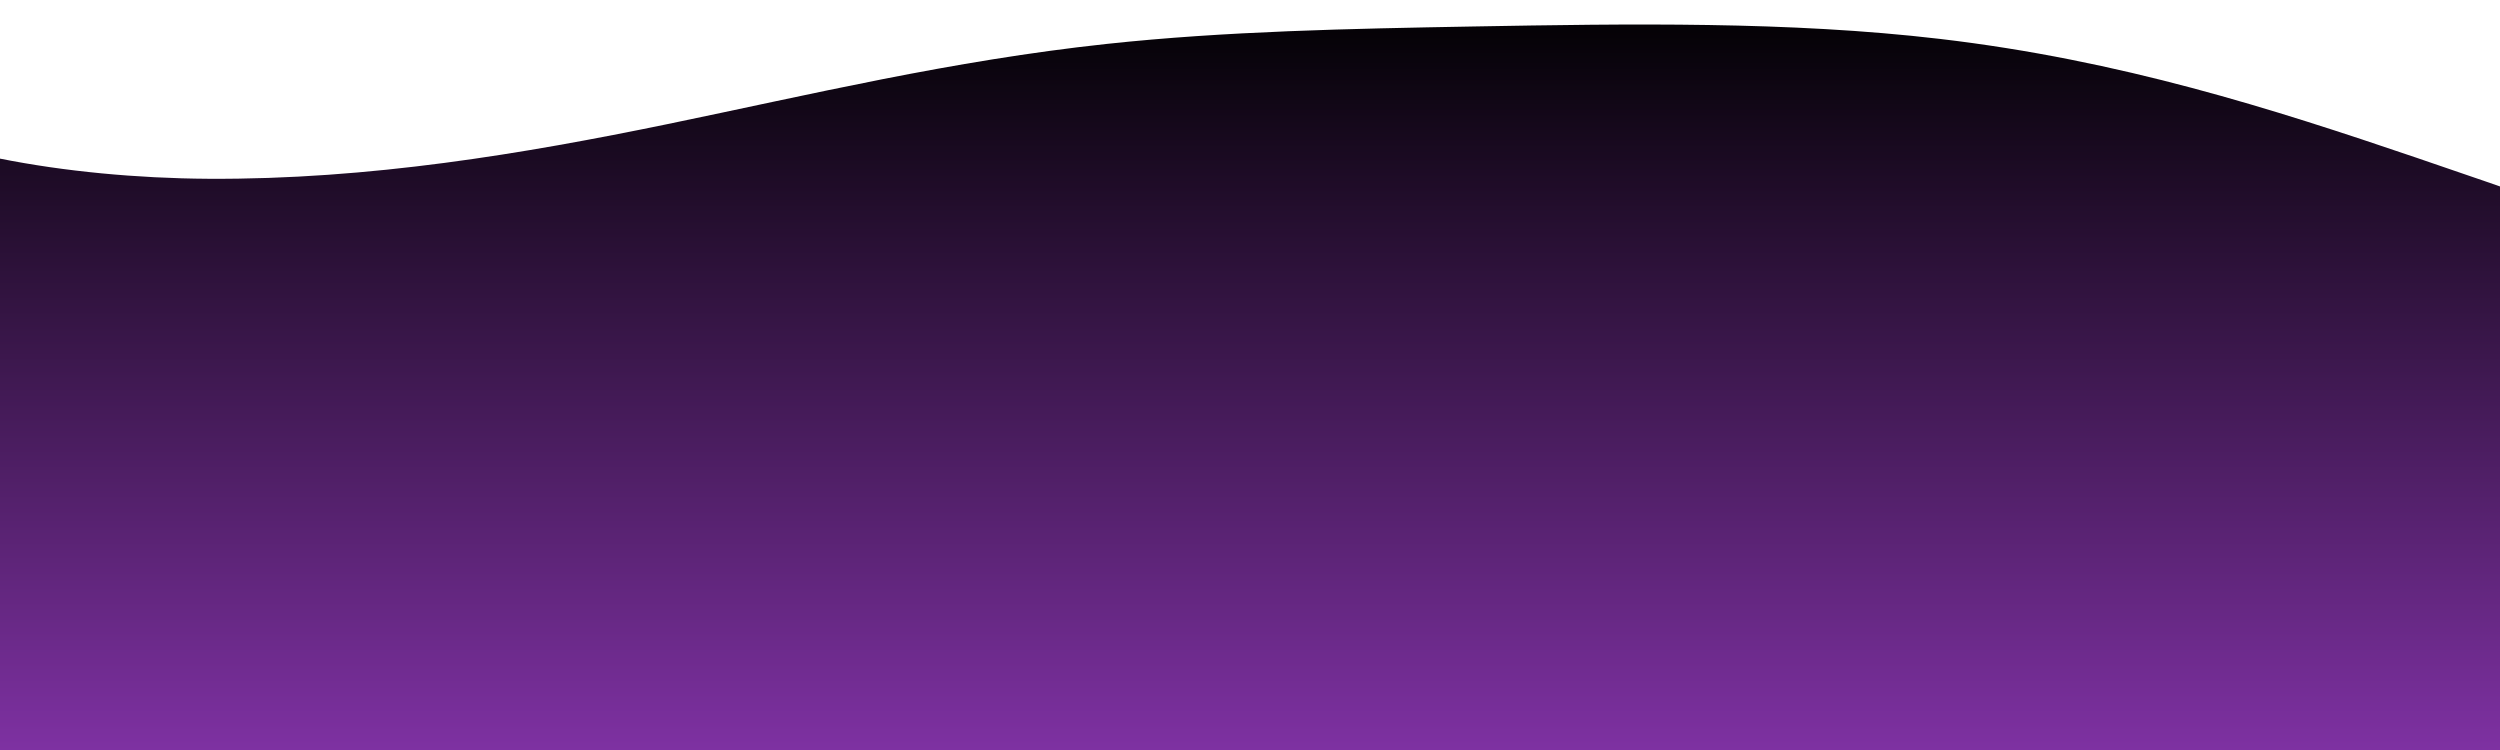 <svg xmlns="http://www.w3.org/2000/svg" xmlns:xlink="http://www.w3.org/1999/xlink" width="2000" zoomAndPan="magnify" viewBox="0 0 1500 450" height="600" preserveAspectRatio="xMidYMid meet" version="1.0"><defs><linearGradient x1="1000" gradientTransform="matrix(0.75, 0, 0, 0.75, 0, 0)" y1="0" x2="1000" gradientUnits="userSpaceOnUse" y2="600" id="530544a968"><stop stop-opacity="1" stop-color="rgb(0%, 0%, 0%)" offset="0"/><stop stop-opacity="1" stop-color="rgb(0.192%, 0.075%, 0.247%)" offset="0.004"/><stop stop-opacity="1" stop-color="rgb(0.385%, 0.15%, 0.496%)" offset="0.008"/><stop stop-opacity="1" stop-color="rgb(0.577%, 0.224%, 0.743%)" offset="0.012"/><stop stop-opacity="1" stop-color="rgb(0.771%, 0.299%, 0.992%)" offset="0.016"/><stop stop-opacity="1" stop-color="rgb(0.963%, 0.374%, 1.239%)" offset="0.02"/><stop stop-opacity="1" stop-color="rgb(1.157%, 0.45%, 1.488%)" offset="0.023"/><stop stop-opacity="1" stop-color="rgb(1.349%, 0.525%, 1.736%)" offset="0.027"/><stop stop-opacity="1" stop-color="rgb(1.543%, 0.6%, 1.985%)" offset="0.031"/><stop stop-opacity="1" stop-color="rgb(1.735%, 0.674%, 2.232%)" offset="0.035"/><stop stop-opacity="1" stop-color="rgb(1.929%, 0.751%, 2.481%)" offset="0.039"/><stop stop-opacity="1" stop-color="rgb(2.121%, 0.826%, 2.728%)" offset="0.043"/><stop stop-opacity="1" stop-color="rgb(2.315%, 0.9%, 2.977%)" offset="0.047"/><stop stop-opacity="1" stop-color="rgb(2.507%, 0.975%, 3.224%)" offset="0.051"/><stop stop-opacity="1" stop-color="rgb(2.701%, 1.05%, 3.473%)" offset="0.055"/><stop stop-opacity="1" stop-color="rgb(2.893%, 1.125%, 3.722%)" offset="0.059"/><stop stop-opacity="1" stop-color="rgb(3.087%, 1.201%, 3.97%)" offset="0.062"/><stop stop-opacity="1" stop-color="rgb(3.279%, 1.276%, 4.218%)" offset="0.066"/><stop stop-opacity="1" stop-color="rgb(3.473%, 1.35%, 4.466%)" offset="0.07"/><stop stop-opacity="1" stop-color="rgb(3.665%, 1.425%, 4.713%)" offset="0.074"/><stop stop-opacity="1" stop-color="rgb(3.859%, 1.501%, 4.962%)" offset="0.078"/><stop stop-opacity="1" stop-color="rgb(4.051%, 1.576%, 5.211%)" offset="0.082"/><stop stop-opacity="1" stop-color="rgb(4.245%, 1.651%, 5.46%)" offset="0.086"/><stop stop-opacity="1" stop-color="rgb(4.437%, 1.726%, 5.707%)" offset="0.09"/><stop stop-opacity="1" stop-color="rgb(4.631%, 1.801%, 5.956%)" offset="0.094"/><stop stop-opacity="1" stop-color="rgb(4.823%, 1.875%, 6.203%)" offset="0.098"/><stop stop-opacity="1" stop-color="rgb(5.017%, 1.952%, 6.451%)" offset="0.102"/><stop stop-opacity="1" stop-color="rgb(5.209%, 2.026%, 6.699%)" offset="0.105"/><stop stop-opacity="1" stop-color="rgb(5.403%, 2.101%, 6.947%)" offset="0.109"/><stop stop-opacity="1" stop-color="rgb(5.595%, 2.176%, 7.196%)" offset="0.113"/><stop stop-opacity="1" stop-color="rgb(5.789%, 2.252%, 7.445%)" offset="0.117"/><stop stop-opacity="1" stop-color="rgb(5.981%, 2.327%, 7.692%)" offset="0.121"/><stop stop-opacity="1" stop-color="rgb(6.175%, 2.402%, 7.941%)" offset="0.125"/><stop stop-opacity="1" stop-color="rgb(6.367%, 2.477%, 8.188%)" offset="0.129"/><stop stop-opacity="1" stop-color="rgb(6.561%, 2.551%, 8.437%)" offset="0.133"/><stop stop-opacity="1" stop-color="rgb(6.754%, 2.626%, 8.684%)" offset="0.137"/><stop stop-opacity="1" stop-color="rgb(6.947%, 2.702%, 8.932%)" offset="0.141"/><stop stop-opacity="1" stop-color="rgb(7.14%, 2.777%, 9.181%)" offset="0.145"/><stop stop-opacity="1" stop-color="rgb(7.333%, 2.852%, 9.43%)" offset="0.148"/><stop stop-opacity="1" stop-color="rgb(7.526%, 2.927%, 9.677%)" offset="0.152"/><stop stop-opacity="1" stop-color="rgb(7.719%, 3.003%, 9.926%)" offset="0.156"/><stop stop-opacity="1" stop-color="rgb(7.912%, 3.078%, 10.173%)" offset="0.16"/><stop stop-opacity="1" stop-color="rgb(8.105%, 3.152%, 10.422%)" offset="0.164"/><stop stop-opacity="1" stop-color="rgb(8.298%, 3.227%, 10.67%)" offset="0.168"/><stop stop-opacity="1" stop-color="rgb(8.492%, 3.302%, 10.919%)" offset="0.172"/><stop stop-opacity="1" stop-color="rgb(8.684%, 3.377%, 11.166%)" offset="0.176"/><stop stop-opacity="1" stop-color="rgb(8.878%, 3.453%, 11.415%)" offset="0.18"/><stop stop-opacity="1" stop-color="rgb(9.07%, 3.528%, 11.662%)" offset="0.184"/><stop stop-opacity="1" stop-color="rgb(9.264%, 3.603%, 11.911%)" offset="0.188"/><stop stop-opacity="1" stop-color="rgb(9.456%, 3.677%, 12.158%)" offset="0.191"/><stop stop-opacity="1" stop-color="rgb(9.65%, 3.754%, 12.407%)" offset="0.195"/><stop stop-opacity="1" stop-color="rgb(9.842%, 3.828%, 12.656%)" offset="0.199"/><stop stop-opacity="1" stop-color="rgb(10.036%, 3.903%, 12.904%)" offset="0.203"/><stop stop-opacity="1" stop-color="rgb(10.228%, 3.978%, 13.152%)" offset="0.207"/><stop stop-opacity="1" stop-color="rgb(10.422%, 4.053%, 13.4%)" offset="0.211"/><stop stop-opacity="1" stop-color="rgb(10.614%, 4.128%, 13.647%)" offset="0.215"/><stop stop-opacity="1" stop-color="rgb(10.808%, 4.204%, 13.896%)" offset="0.219"/><stop stop-opacity="1" stop-color="rgb(11%, 4.279%, 14.143%)" offset="0.223"/><stop stop-opacity="1" stop-color="rgb(11.194%, 4.353%, 14.392%)" offset="0.227"/><stop stop-opacity="1" stop-color="rgb(11.386%, 4.428%, 14.641%)" offset="0.23"/><stop stop-opacity="1" stop-color="rgb(11.58%, 4.504%, 14.89%)" offset="0.234"/><stop stop-opacity="1" stop-color="rgb(11.772%, 4.579%, 15.137%)" offset="0.238"/><stop stop-opacity="1" stop-color="rgb(11.966%, 4.654%, 15.385%)" offset="0.242"/><stop stop-opacity="1" stop-color="rgb(12.158%, 4.729%, 15.633%)" offset="0.246"/><stop stop-opacity="1" stop-color="rgb(12.352%, 4.805%, 15.881%)" offset="0.25"/><stop stop-opacity="1" stop-color="rgb(12.544%, 4.88%, 16.13%)" offset="0.254"/><stop stop-opacity="1" stop-color="rgb(12.738%, 4.955%, 16.379%)" offset="0.258"/><stop stop-opacity="1" stop-color="rgb(12.93%, 5.029%, 16.626%)" offset="0.262"/><stop stop-opacity="1" stop-color="rgb(13.124%, 5.104%, 16.875%)" offset="0.266"/><stop stop-opacity="1" stop-color="rgb(13.316%, 5.179%, 17.122%)" offset="0.27"/><stop stop-opacity="1" stop-color="rgb(13.51%, 5.255%, 17.371%)" offset="0.273"/><stop stop-opacity="1" stop-color="rgb(13.702%, 5.33%, 17.618%)" offset="0.277"/><stop stop-opacity="1" stop-color="rgb(13.896%, 5.405%, 17.867%)" offset="0.281"/><stop stop-opacity="1" stop-color="rgb(14.088%, 5.479%, 18.115%)" offset="0.285"/><stop stop-opacity="1" stop-color="rgb(14.282%, 5.556%, 18.364%)" offset="0.289"/><stop stop-opacity="1" stop-color="rgb(14.474%, 5.63%, 18.611%)" offset="0.293"/><stop stop-opacity="1" stop-color="rgb(14.668%, 5.705%, 18.86%)" offset="0.297"/><stop stop-opacity="1" stop-color="rgb(14.861%, 5.78%, 19.107%)" offset="0.301"/><stop stop-opacity="1" stop-color="rgb(15.054%, 5.855%, 19.356%)" offset="0.305"/><stop stop-opacity="1" stop-color="rgb(15.247%, 5.93%, 19.603%)" offset="0.309"/><stop stop-opacity="1" stop-color="rgb(15.44%, 6.006%, 19.852%)" offset="0.312"/><stop stop-opacity="1" stop-color="rgb(15.633%, 6.081%, 20.1%)" offset="0.316"/><stop stop-opacity="1" stop-color="rgb(15.826%, 6.155%, 20.349%)" offset="0.32"/><stop stop-opacity="1" stop-color="rgb(16.019%, 6.23%, 20.596%)" offset="0.324"/><stop stop-opacity="1" stop-color="rgb(16.212%, 6.306%, 20.845%)" offset="0.328"/><stop stop-opacity="1" stop-color="rgb(16.405%, 6.381%, 21.092%)" offset="0.332"/><stop stop-opacity="1" stop-color="rgb(16.599%, 6.456%, 21.341%)" offset="0.336"/><stop stop-opacity="1" stop-color="rgb(16.791%, 6.531%, 21.59%)" offset="0.34"/><stop stop-opacity="1" stop-color="rgb(16.985%, 6.606%, 21.838%)" offset="0.344"/><stop stop-opacity="1" stop-color="rgb(17.177%, 6.68%, 22.086%)" offset="0.348"/><stop stop-opacity="1" stop-color="rgb(17.371%, 6.757%, 22.334%)" offset="0.352"/><stop stop-opacity="1" stop-color="rgb(17.563%, 6.831%, 22.581%)" offset="0.355"/><stop stop-opacity="1" stop-color="rgb(17.757%, 6.906%, 22.83%)" offset="0.359"/><stop stop-opacity="1" stop-color="rgb(17.949%, 6.981%, 23.077%)" offset="0.363"/><stop stop-opacity="1" stop-color="rgb(18.143%, 7.057%, 23.326%)" offset="0.367"/><stop stop-opacity="1" stop-color="rgb(18.335%, 7.132%, 23.575%)" offset="0.371"/><stop stop-opacity="1" stop-color="rgb(18.529%, 7.207%, 23.824%)" offset="0.375"/><stop stop-opacity="1" stop-color="rgb(18.721%, 7.281%, 24.071%)" offset="0.379"/><stop stop-opacity="1" stop-color="rgb(18.913%, 7.356%, 24.319%)" offset="0.383"/><stop stop-opacity="1" stop-color="rgb(19.106%, 7.431%, 24.567%)" offset="0.387"/><stop stop-opacity="1" stop-color="rgb(19.299%, 7.507%, 24.815%)" offset="0.391"/><stop stop-opacity="1" stop-color="rgb(19.492%, 7.582%, 25.063%)" offset="0.395"/><stop stop-opacity="1" stop-color="rgb(19.685%, 7.657%, 25.311%)" offset="0.398"/><stop stop-opacity="1" stop-color="rgb(19.878%, 7.732%, 25.56%)" offset="0.402"/><stop stop-opacity="1" stop-color="rgb(20.071%, 7.808%, 25.809%)" offset="0.406"/><stop stop-opacity="1" stop-color="rgb(20.264%, 7.883%, 26.056%)" offset="0.41"/><stop stop-opacity="1" stop-color="rgb(20.457%, 7.957%, 26.305%)" offset="0.414"/><stop stop-opacity="1" stop-color="rgb(20.65%, 8.032%, 26.552%)" offset="0.418"/><stop stop-opacity="1" stop-color="rgb(20.844%, 8.107%, 26.801%)" offset="0.422"/><stop stop-opacity="1" stop-color="rgb(21.036%, 8.182%, 27.049%)" offset="0.426"/><stop stop-opacity="1" stop-color="rgb(21.23%, 8.258%, 27.298%)" offset="0.43"/><stop stop-opacity="1" stop-color="rgb(21.422%, 8.333%, 27.545%)" offset="0.434"/><stop stop-opacity="1" stop-color="rgb(21.616%, 8.408%, 27.794%)" offset="0.438"/><stop stop-opacity="1" stop-color="rgb(21.808%, 8.482%, 28.041%)" offset="0.441"/><stop stop-opacity="1" stop-color="rgb(22.002%, 8.559%, 28.29%)" offset="0.445"/><stop stop-opacity="1" stop-color="rgb(22.194%, 8.633%, 28.537%)" offset="0.449"/><stop stop-opacity="1" stop-color="rgb(22.388%, 8.708%, 28.786%)" offset="0.453"/><stop stop-opacity="1" stop-color="rgb(22.58%, 8.783%, 29.034%)" offset="0.457"/><stop stop-opacity="1" stop-color="rgb(22.774%, 8.858%, 29.283%)" offset="0.461"/><stop stop-opacity="1" stop-color="rgb(22.966%, 8.932%, 29.53%)" offset="0.465"/><stop stop-opacity="1" stop-color="rgb(23.16%, 9.009%, 29.779%)" offset="0.469"/><stop stop-opacity="1" stop-color="rgb(23.352%, 9.084%, 30.026%)" offset="0.473"/><stop stop-opacity="1" stop-color="rgb(23.546%, 9.158%, 30.275%)" offset="0.477"/><stop stop-opacity="1" stop-color="rgb(23.738%, 9.233%, 30.522%)" offset="0.48"/><stop stop-opacity="1" stop-color="rgb(23.932%, 9.309%, 30.771%)" offset="0.484"/><stop stop-opacity="1" stop-color="rgb(24.124%, 9.384%, 31.02%)" offset="0.488"/><stop stop-opacity="1" stop-color="rgb(24.318%, 9.459%, 31.268%)" offset="0.492"/><stop stop-opacity="1" stop-color="rgb(24.51%, 9.534%, 31.516%)" offset="0.496"/><stop stop-opacity="1" stop-color="rgb(24.704%, 9.61%, 31.764%)" offset="0.5"/><stop stop-opacity="1" stop-color="rgb(24.896%, 9.685%, 32.011%)" offset="0.504"/><stop stop-opacity="1" stop-color="rgb(25.09%, 9.76%, 32.26%)" offset="0.508"/><stop stop-opacity="1" stop-color="rgb(25.282%, 9.834%, 32.509%)" offset="0.512"/><stop stop-opacity="1" stop-color="rgb(25.476%, 9.909%, 32.758%)" offset="0.516"/><stop stop-opacity="1" stop-color="rgb(25.668%, 9.984%, 33.005%)" offset="0.52"/><stop stop-opacity="1" stop-color="rgb(25.862%, 10.06%, 33.253%)" offset="0.523"/><stop stop-opacity="1" stop-color="rgb(26.054%, 10.135%, 33.501%)" offset="0.527"/><stop stop-opacity="1" stop-color="rgb(26.248%, 10.21%, 33.749%)" offset="0.531"/><stop stop-opacity="1" stop-color="rgb(26.44%, 10.284%, 33.997%)" offset="0.535"/><stop stop-opacity="1" stop-color="rgb(26.634%, 10.361%, 34.245%)" offset="0.539"/><stop stop-opacity="1" stop-color="rgb(26.826%, 10.435%, 34.494%)" offset="0.543"/><stop stop-opacity="1" stop-color="rgb(27.02%, 10.51%, 34.743%)" offset="0.547"/><stop stop-opacity="1" stop-color="rgb(27.213%, 10.585%, 34.99%)" offset="0.551"/><stop stop-opacity="1" stop-color="rgb(27.406%, 10.66%, 35.239%)" offset="0.555"/><stop stop-opacity="1" stop-color="rgb(27.599%, 10.735%, 35.486%)" offset="0.559"/><stop stop-opacity="1" stop-color="rgb(27.792%, 10.811%, 35.735%)" offset="0.562"/><stop stop-opacity="1" stop-color="rgb(27.985%, 10.886%, 35.982%)" offset="0.566"/><stop stop-opacity="1" stop-color="rgb(28.178%, 10.96%, 36.23%)" offset="0.57"/><stop stop-opacity="1" stop-color="rgb(28.371%, 11.035%, 36.479%)" offset="0.574"/><stop stop-opacity="1" stop-color="rgb(28.564%, 11.111%, 36.728%)" offset="0.578"/><stop stop-opacity="1" stop-color="rgb(28.757%, 11.186%, 36.975%)" offset="0.582"/><stop stop-opacity="1" stop-color="rgb(28.951%, 11.261%, 37.224%)" offset="0.586"/><stop stop-opacity="1" stop-color="rgb(29.143%, 11.336%, 37.471%)" offset="0.59"/><stop stop-opacity="1" stop-color="rgb(29.337%, 11.411%, 37.72%)" offset="0.594"/><stop stop-opacity="1" stop-color="rgb(29.529%, 11.485%, 37.968%)" offset="0.598"/><stop stop-opacity="1" stop-color="rgb(29.723%, 11.562%, 38.217%)" offset="0.602"/><stop stop-opacity="1" stop-color="rgb(29.915%, 11.636%, 38.464%)" offset="0.605"/><stop stop-opacity="1" stop-color="rgb(30.109%, 11.711%, 38.713%)" offset="0.609"/><stop stop-opacity="1" stop-color="rgb(30.301%, 11.786%, 38.96%)" offset="0.613"/><stop stop-opacity="1" stop-color="rgb(30.495%, 11.862%, 39.209%)" offset="0.617"/><stop stop-opacity="1" stop-color="rgb(30.687%, 11.937%, 39.456%)" offset="0.621"/><stop stop-opacity="1" stop-color="rgb(30.881%, 12.012%, 39.705%)" offset="0.625"/><stop stop-opacity="1" stop-color="rgb(31.073%, 12.086%, 39.954%)" offset="0.629"/><stop stop-opacity="1" stop-color="rgb(31.267%, 12.161%, 40.202%)" offset="0.633"/><stop stop-opacity="1" stop-color="rgb(31.459%, 12.236%, 40.45%)" offset="0.637"/><stop stop-opacity="1" stop-color="rgb(31.653%, 12.312%, 40.698%)" offset="0.641"/><stop stop-opacity="1" stop-color="rgb(31.845%, 12.387%, 40.945%)" offset="0.645"/><stop stop-opacity="1" stop-color="rgb(32.039%, 12.462%, 41.194%)" offset="0.648"/><stop stop-opacity="1" stop-color="rgb(32.231%, 12.537%, 41.441%)" offset="0.652"/><stop stop-opacity="1" stop-color="rgb(32.425%, 12.613%, 41.69%)" offset="0.656"/><stop stop-opacity="1" stop-color="rgb(32.617%, 12.688%, 41.939%)" offset="0.66"/><stop stop-opacity="1" stop-color="rgb(32.811%, 12.762%, 42.188%)" offset="0.664"/><stop stop-opacity="1" stop-color="rgb(33.003%, 12.837%, 42.435%)" offset="0.668"/><stop stop-opacity="1" stop-color="rgb(33.197%, 12.912%, 42.683%)" offset="0.672"/><stop stop-opacity="1" stop-color="rgb(33.389%, 12.987%, 42.931%)" offset="0.676"/><stop stop-opacity="1" stop-color="rgb(33.583%, 13.063%, 43.179%)" offset="0.68"/><stop stop-opacity="1" stop-color="rgb(33.775%, 13.138%, 43.428%)" offset="0.684"/><stop stop-opacity="1" stop-color="rgb(33.969%, 13.213%, 43.677%)" offset="0.688"/><stop stop-opacity="1" stop-color="rgb(34.161%, 13.287%, 43.924%)" offset="0.691"/><stop stop-opacity="1" stop-color="rgb(34.355%, 13.364%, 44.173%)" offset="0.695"/><stop stop-opacity="1" stop-color="rgb(34.547%, 13.438%, 44.42%)" offset="0.699"/><stop stop-opacity="1" stop-color="rgb(34.741%, 13.513%, 44.669%)" offset="0.703"/><stop stop-opacity="1" stop-color="rgb(34.933%, 13.588%, 44.916%)" offset="0.707"/><stop stop-opacity="1" stop-color="rgb(35.127%, 13.663%, 45.164%)" offset="0.711"/><stop stop-opacity="1" stop-color="rgb(35.32%, 13.737%, 45.413%)" offset="0.715"/><stop stop-opacity="1" stop-color="rgb(35.513%, 13.814%, 45.662%)" offset="0.719"/><stop stop-opacity="1" stop-color="rgb(35.706%, 13.889%, 45.909%)" offset="0.723"/><stop stop-opacity="1" stop-color="rgb(35.899%, 13.963%, 46.158%)" offset="0.727"/><stop stop-opacity="1" stop-color="rgb(36.092%, 14.038%, 46.405%)" offset="0.73"/><stop stop-opacity="1" stop-color="rgb(36.285%, 14.114%, 46.654%)" offset="0.734"/><stop stop-opacity="1" stop-color="rgb(36.478%, 14.189%, 46.901%)" offset="0.738"/><stop stop-opacity="1" stop-color="rgb(36.671%, 14.264%, 47.15%)" offset="0.742"/><stop stop-opacity="1" stop-color="rgb(36.864%, 14.339%, 47.398%)" offset="0.746"/><stop stop-opacity="1" stop-color="rgb(37.057%, 14.415%, 47.647%)" offset="0.75"/><stop stop-opacity="1" stop-color="rgb(37.25%, 14.49%, 47.894%)" offset="0.754"/><stop stop-opacity="1" stop-color="rgb(37.442%, 14.565%, 48.143%)" offset="0.758"/><stop stop-opacity="1" stop-color="rgb(37.634%, 14.639%, 48.39%)" offset="0.762"/><stop stop-opacity="1" stop-color="rgb(37.828%, 14.714%, 48.639%)" offset="0.766"/><stop stop-opacity="1" stop-color="rgb(38.02%, 14.789%, 48.888%)" offset="0.77"/><stop stop-opacity="1" stop-color="rgb(38.214%, 14.865%, 49.136%)" offset="0.773"/><stop stop-opacity="1" stop-color="rgb(38.406%, 14.94%, 49.384%)" offset="0.777"/><stop stop-opacity="1" stop-color="rgb(38.6%, 15.015%, 49.632%)" offset="0.781"/><stop stop-opacity="1" stop-color="rgb(38.792%, 15.089%, 49.879%)" offset="0.785"/><stop stop-opacity="1" stop-color="rgb(38.986%, 15.166%, 50.128%)" offset="0.789"/><stop stop-opacity="1" stop-color="rgb(39.178%, 15.24%, 50.375%)" offset="0.793"/><stop stop-opacity="1" stop-color="rgb(39.372%, 15.315%, 50.624%)" offset="0.797"/><stop stop-opacity="1" stop-color="rgb(39.565%, 15.39%, 50.873%)" offset="0.801"/><stop stop-opacity="1" stop-color="rgb(39.758%, 15.465%, 51.122%)" offset="0.805"/><stop stop-opacity="1" stop-color="rgb(39.951%, 15.54%, 51.369%)" offset="0.809"/><stop stop-opacity="1" stop-color="rgb(40.144%, 15.616%, 51.617%)" offset="0.812"/><stop stop-opacity="1" stop-color="rgb(40.337%, 15.691%, 51.865%)" offset="0.816"/><stop stop-opacity="1" stop-color="rgb(40.53%, 15.765%, 52.113%)" offset="0.82"/><stop stop-opacity="1" stop-color="rgb(40.723%, 15.84%, 52.362%)" offset="0.824"/><stop stop-opacity="1" stop-color="rgb(40.916%, 15.916%, 52.611%)" offset="0.828"/><stop stop-opacity="1" stop-color="rgb(41.109%, 15.991%, 52.858%)" offset="0.832"/><stop stop-opacity="1" stop-color="rgb(41.302%, 16.066%, 53.107%)" offset="0.836"/><stop stop-opacity="1" stop-color="rgb(41.495%, 16.141%, 53.354%)" offset="0.84"/><stop stop-opacity="1" stop-color="rgb(41.689%, 16.216%, 53.603%)" offset="0.844"/><stop stop-opacity="1" stop-color="rgb(41.881%, 16.29%, 53.85%)" offset="0.848"/><stop stop-opacity="1" stop-color="rgb(42.075%, 16.367%, 54.099%)" offset="0.852"/><stop stop-opacity="1" stop-color="rgb(42.267%, 16.441%, 54.347%)" offset="0.855"/><stop stop-opacity="1" stop-color="rgb(42.461%, 16.516%, 54.596%)" offset="0.859"/><stop stop-opacity="1" stop-color="rgb(42.653%, 16.591%, 54.843%)" offset="0.863"/><stop stop-opacity="1" stop-color="rgb(42.847%, 16.667%, 55.092%)" offset="0.867"/><stop stop-opacity="1" stop-color="rgb(43.039%, 16.742%, 55.339%)" offset="0.871"/><stop stop-opacity="1" stop-color="rgb(43.233%, 16.817%, 55.588%)" offset="0.875"/><stop stop-opacity="1" stop-color="rgb(43.425%, 16.891%, 55.835%)" offset="0.879"/><stop stop-opacity="1" stop-color="rgb(43.619%, 16.966%, 56.084%)" offset="0.883"/><stop stop-opacity="1" stop-color="rgb(43.811%, 17.041%, 56.332%)" offset="0.887"/><stop stop-opacity="1" stop-color="rgb(44.005%, 17.117%, 56.581%)" offset="0.891"/><stop stop-opacity="1" stop-color="rgb(44.197%, 17.192%, 56.828%)" offset="0.895"/><stop stop-opacity="1" stop-color="rgb(44.391%, 17.267%, 57.077%)" offset="0.898"/><stop stop-opacity="1" stop-color="rgb(44.583%, 17.342%, 57.324%)" offset="0.902"/><stop stop-opacity="1" stop-color="rgb(44.777%, 17.418%, 57.573%)" offset="0.906"/><stop stop-opacity="1" stop-color="rgb(44.969%, 17.493%, 57.822%)" offset="0.91"/><stop stop-opacity="1" stop-color="rgb(45.163%, 17.567%, 58.07%)" offset="0.914"/><stop stop-opacity="1" stop-color="rgb(45.355%, 17.642%, 58.318%)" offset="0.918"/><stop stop-opacity="1" stop-color="rgb(45.549%, 17.717%, 58.566%)" offset="0.922"/><stop stop-opacity="1" stop-color="rgb(45.741%, 17.792%, 58.813%)" offset="0.926"/><stop stop-opacity="1" stop-color="rgb(45.935%, 17.868%, 59.062%)" offset="0.93"/><stop stop-opacity="1" stop-color="rgb(46.127%, 17.943%, 59.309%)" offset="0.934"/><stop stop-opacity="1" stop-color="rgb(46.321%, 18.018%, 59.558%)" offset="0.938"/><stop stop-opacity="1" stop-color="rgb(46.513%, 18.092%, 59.807%)" offset="0.941"/><stop stop-opacity="1" stop-color="rgb(46.707%, 18.169%, 60.056%)" offset="0.945"/><stop stop-opacity="1" stop-color="rgb(46.899%, 18.243%, 60.303%)" offset="0.949"/><stop stop-opacity="1" stop-color="rgb(47.093%, 18.318%, 60.551%)" offset="0.953"/><stop stop-opacity="1" stop-color="rgb(47.285%, 18.393%, 60.799%)" offset="0.957"/><stop stop-opacity="1" stop-color="rgb(47.479%, 18.468%, 61.047%)" offset="0.961"/><stop stop-opacity="1" stop-color="rgb(47.672%, 18.542%, 61.295%)" offset="0.965"/><stop stop-opacity="1" stop-color="rgb(47.865%, 18.619%, 61.543%)" offset="0.969"/><stop stop-opacity="1" stop-color="rgb(48.058%, 18.694%, 61.792%)" offset="0.973"/><stop stop-opacity="1" stop-color="rgb(48.251%, 18.768%, 62.041%)" offset="0.977"/><stop stop-opacity="1" stop-color="rgb(48.444%, 18.843%, 62.288%)" offset="0.98"/><stop stop-opacity="1" stop-color="rgb(48.637%, 18.919%, 62.537%)" offset="0.984"/><stop stop-opacity="1" stop-color="rgb(48.83%, 18.994%, 62.784%)" offset="0.988"/><stop stop-opacity="1" stop-color="rgb(49.023%, 19.069%, 63.033%)" offset="0.992"/><stop stop-opacity="1" stop-color="rgb(49.216%, 19.144%, 63.281%)" offset="0.996"/><stop stop-opacity="1" stop-color="rgb(49.409%, 19.22%, 63.53%)" offset="1"/></linearGradient><clipPath id="ef19495a33"><path d="M 0 0 L 1500 0 L 1500 122.824 L 0 122.824 Z M 0 0 " clip-rule="nonzero"/></clipPath></defs><rect x="-150" width="1800" fill="#ffffff" y="-45" height="540" fill-opacity="1"/><rect x="-150" fill="url(#530544a968)" width="1800" y="-45" height="540"/><g clip-path="url(#ef19495a33)"><path fill="#ffffff" d="M 1449.82 94.625 C 1363.57 65.316 1272.453 36.09 1163.781 23.324 C 1073.625 12.742 977.719 14.211 883.824 15.891 C 809.965 17.234 735.43 18.664 664.047 26.348 C 570.531 36.426 486.508 56.707 400.469 74.469 C 314.43 92.188 221.797 107.852 124.965 107.266 C 82.176 107.012 38.422 102.855 0 95.172 L 0 -42.895 L 1531.746 -42.895 L 1531.746 122.883 C 1504.578 113.395 1477.285 103.988 1449.82 94.625 Z M 1449.82 94.625 " fill-opacity="1" fill-rule="nonzero"/></g></svg>